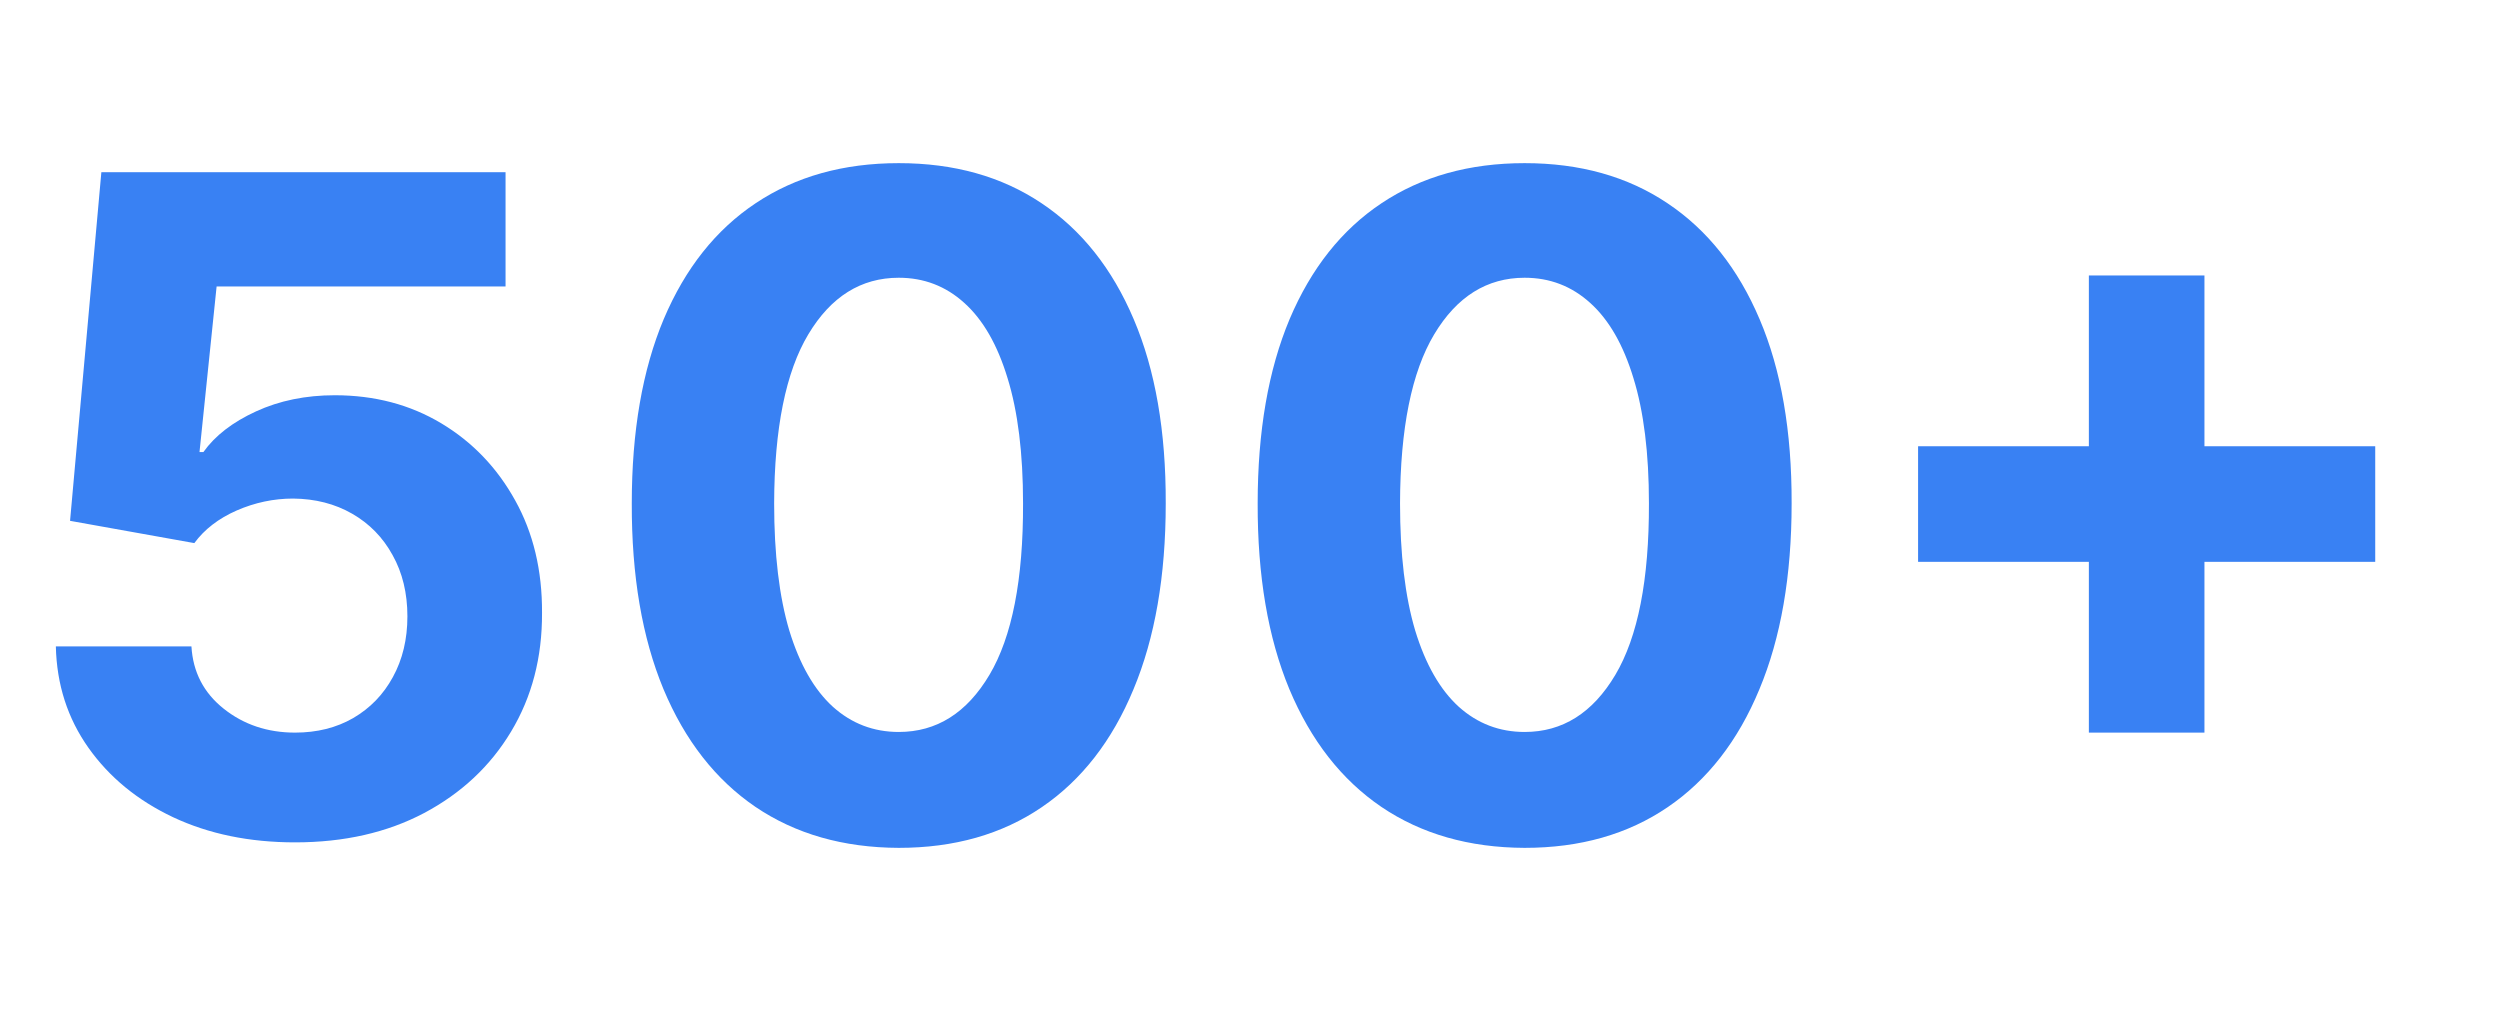 <svg width="132" height="54" viewBox="0 0 132 54" fill="none" xmlns="http://www.w3.org/2000/svg">
<path d="M110.292 38.682V14.545H116.395V38.682H110.292ZM101.275 29.665V23.562H125.412V29.665H101.275Z" fill="#3981F3"/>
<path d="M80.501 44.767C77.57 44.756 75.047 44.034 72.933 42.602C70.831 41.17 69.212 39.097 68.075 36.381C66.95 33.665 66.394 30.398 66.405 26.58C66.405 22.773 66.968 19.528 68.093 16.847C69.229 14.165 70.848 12.125 72.95 10.727C75.064 9.318 77.581 8.614 80.501 8.614C83.422 8.614 85.933 9.318 88.036 10.727C90.149 12.136 91.774 14.182 92.911 16.864C94.047 19.534 94.609 22.773 94.598 26.58C94.598 30.409 94.03 33.682 92.894 36.398C91.769 39.114 90.155 41.188 88.053 42.619C85.95 44.051 83.433 44.767 80.501 44.767ZM80.501 38.648C82.501 38.648 84.098 37.642 85.291 35.631C86.484 33.619 87.075 30.602 87.064 26.58C87.064 23.932 86.791 21.727 86.246 19.966C85.712 18.205 84.95 16.881 83.962 15.994C82.984 15.108 81.831 14.665 80.501 14.665C78.513 14.665 76.922 15.659 75.729 17.648C74.536 19.636 73.933 22.614 73.922 26.58C73.922 29.261 74.189 31.5 74.723 33.295C75.269 35.08 76.036 36.42 77.024 37.318C78.013 38.205 79.172 38.648 80.501 38.648Z" fill="#3981F3"/>
<path d="M47.455 44.767C44.523 44.756 42 44.034 39.886 42.602C37.784 41.17 36.165 39.097 35.029 36.381C33.904 33.665 33.347 30.398 33.358 26.58C33.358 22.773 33.921 19.528 35.046 16.847C36.182 14.165 37.801 12.125 39.904 10.727C42.017 9.318 44.534 8.614 47.455 8.614C50.375 8.614 52.886 9.318 54.989 10.727C57.102 12.136 58.727 14.182 59.864 16.864C61 19.534 61.563 22.773 61.551 26.58C61.551 30.409 60.983 33.682 59.847 36.398C58.722 39.114 57.108 41.188 55.006 42.619C52.904 44.051 50.386 44.767 47.455 44.767ZM47.455 38.648C49.455 38.648 51.051 37.642 52.244 35.631C53.438 33.619 54.029 30.602 54.017 26.58C54.017 23.932 53.744 21.727 53.199 19.966C52.665 18.205 51.904 16.881 50.915 15.994C49.938 15.108 48.784 14.665 47.455 14.665C45.466 14.665 43.875 15.659 42.682 17.648C41.489 19.636 40.886 22.614 40.875 26.58C40.875 29.261 41.142 31.5 41.676 33.295C42.222 35.08 42.989 36.42 43.977 37.318C44.966 38.205 46.125 38.648 47.455 38.648Z" fill="#3981F3"/>
<path d="M15.579 44.477C13.17 44.477 11.023 44.034 9.136 43.148C7.261 42.261 5.773 41.04 4.67 39.483C3.568 37.926 2.994 36.142 2.949 34.131H10.108C10.187 35.483 10.755 36.58 11.812 37.42C12.869 38.261 14.125 38.682 15.579 38.682C16.738 38.682 17.761 38.426 18.648 37.915C19.545 37.392 20.244 36.67 20.744 35.75C21.256 34.818 21.511 33.75 21.511 32.545C21.511 31.318 21.25 30.239 20.727 29.307C20.216 28.375 19.506 27.648 18.596 27.125C17.687 26.602 16.648 26.335 15.477 26.324C14.454 26.324 13.46 26.534 12.494 26.955C11.54 27.375 10.795 27.949 10.261 28.676L3.699 27.5L5.352 9.091H26.693V15.125H11.437L10.534 23.869H10.739C11.352 23.006 12.278 22.29 13.517 21.722C14.755 21.153 16.142 20.869 17.676 20.869C19.778 20.869 21.653 21.364 23.301 22.352C24.949 23.341 26.25 24.699 27.204 26.426C28.159 28.142 28.631 30.119 28.619 32.358C28.631 34.71 28.085 36.801 26.983 38.631C25.892 40.449 24.363 41.881 22.398 42.926C20.443 43.96 18.17 44.477 15.579 44.477Z" fill="#3981F3"/>
</svg>
